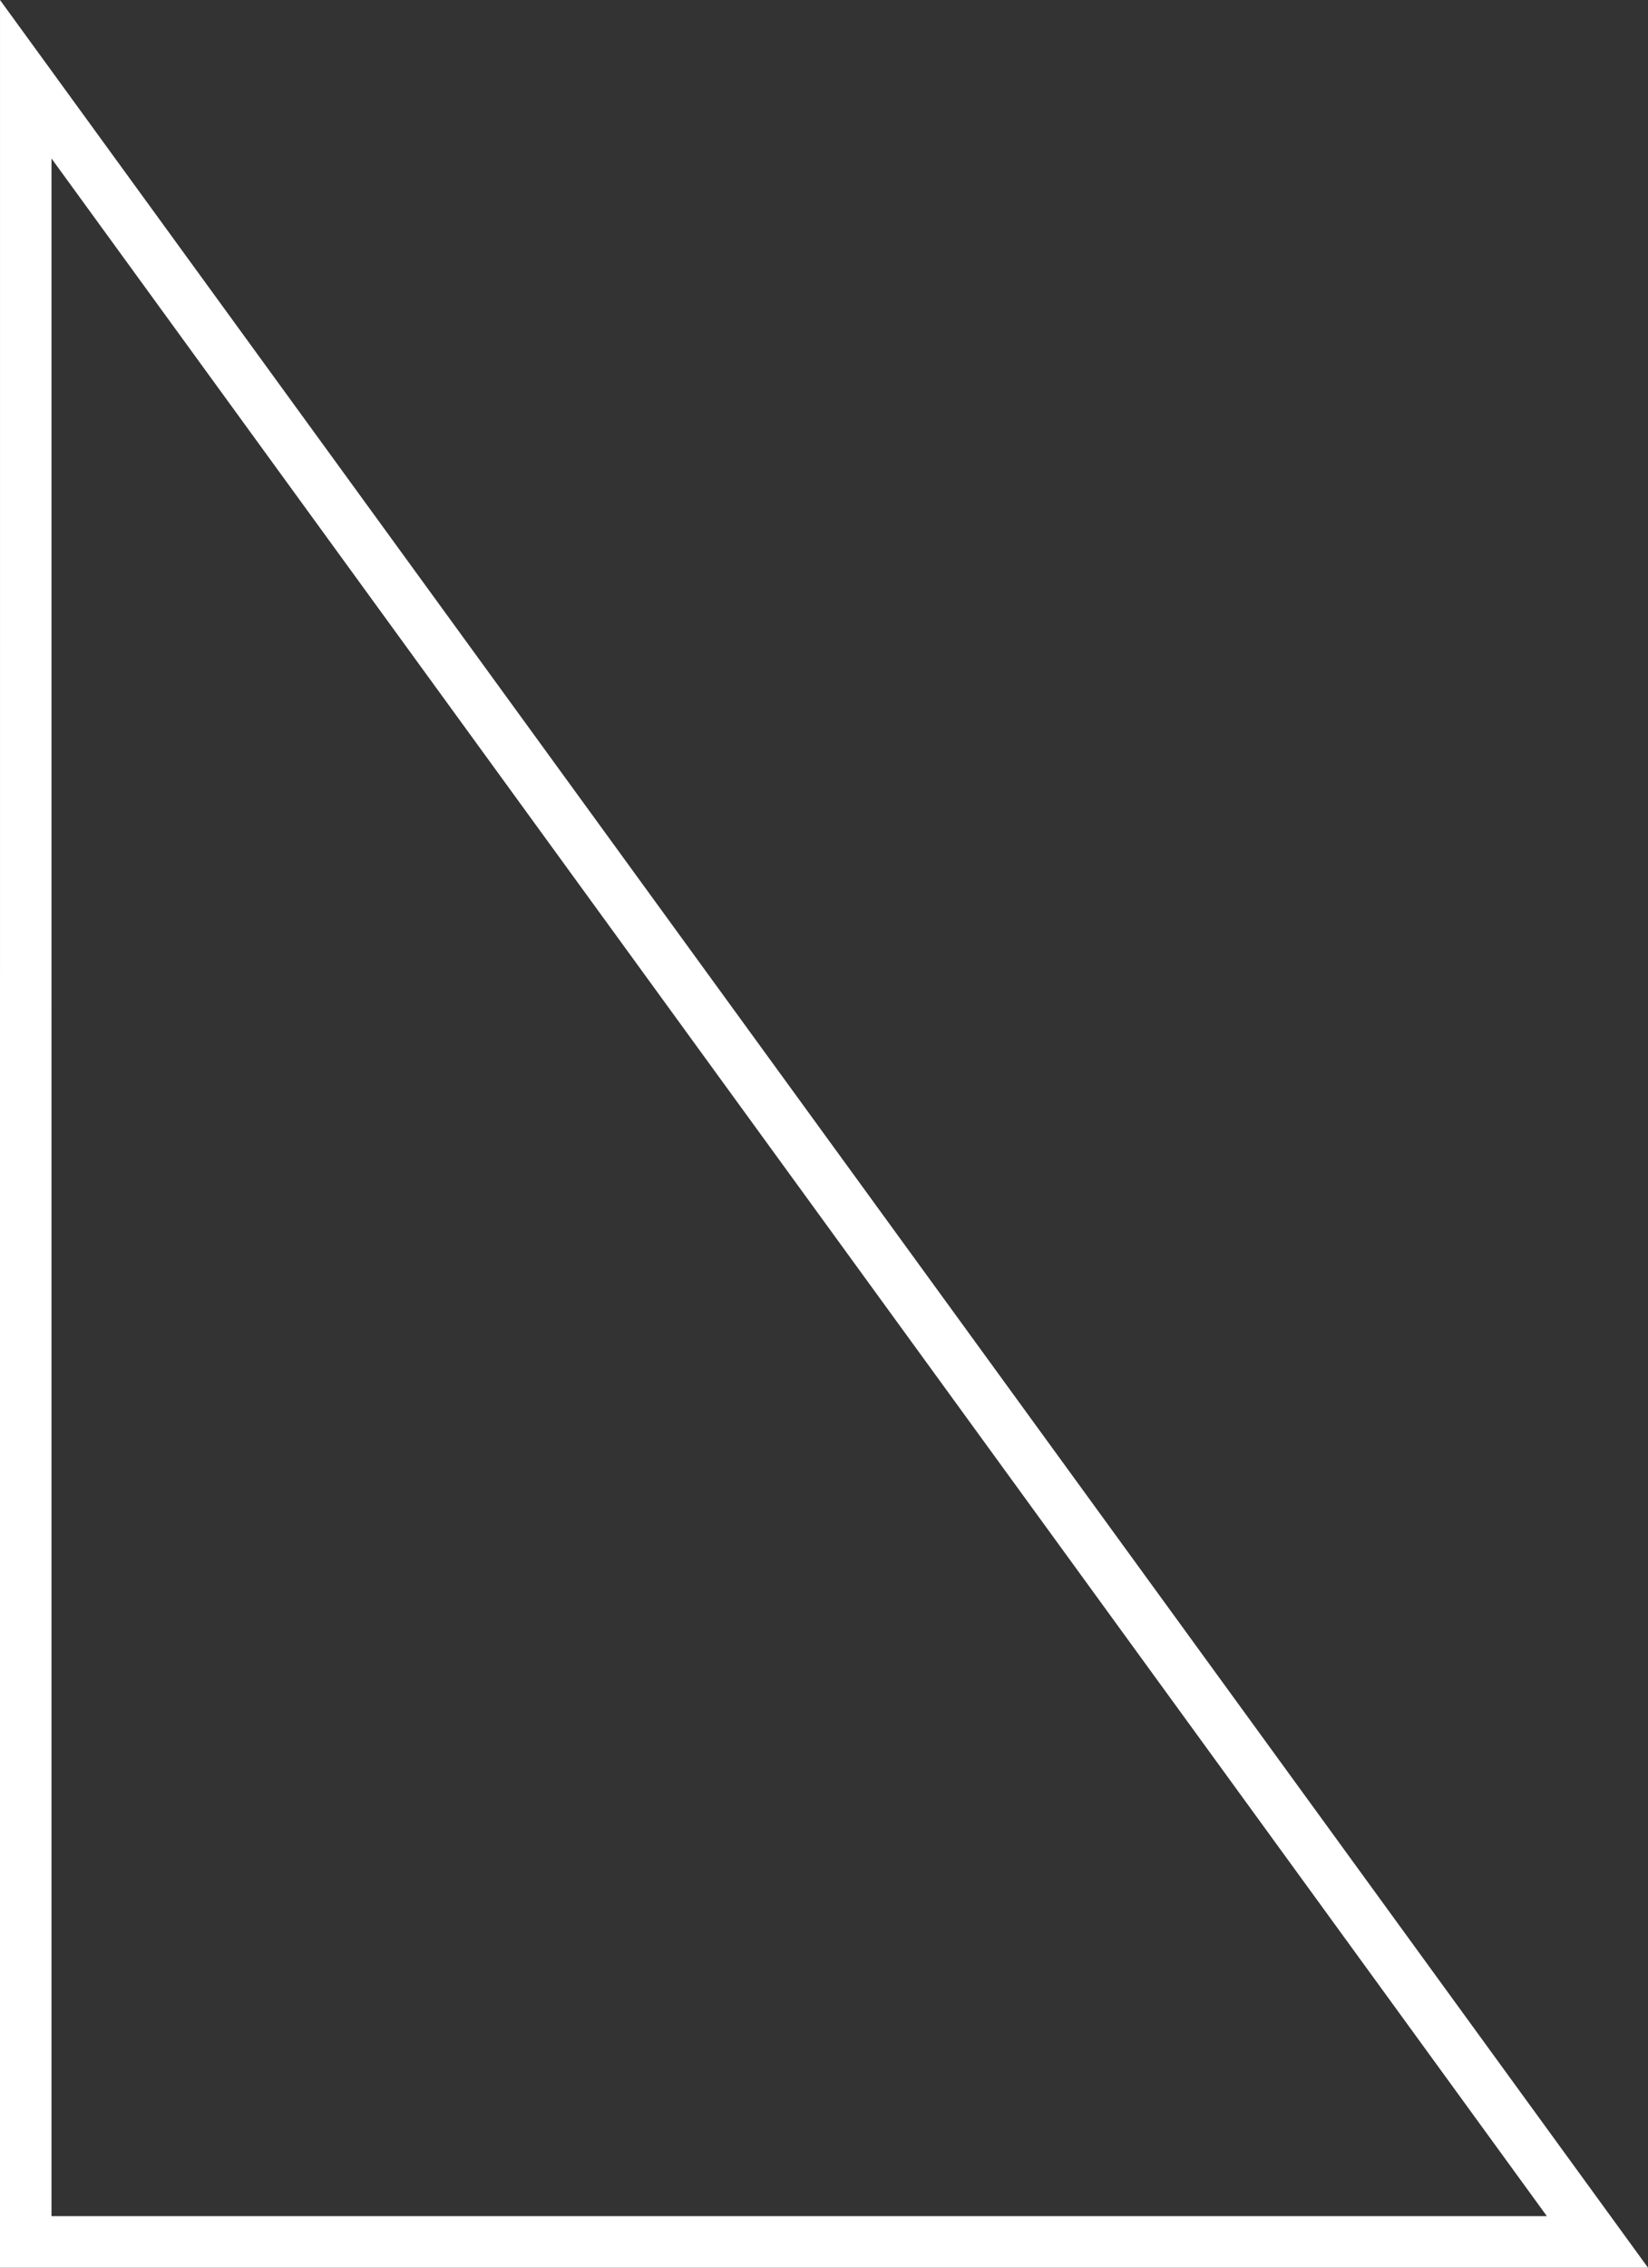 <?xml version="1.0" encoding="UTF-8"?> <svg xmlns="http://www.w3.org/2000/svg" width="96" height="132" viewBox="0 0 96 132" fill="none"><rect x="0" y="0" width="96" height="132" fill="#333333" stroke="none"/> <path d="M1.5 130.5L1.501 4.613L93.054 130.5H1.5Z" stroke="white" stroke-width="3"></path> </svg> 